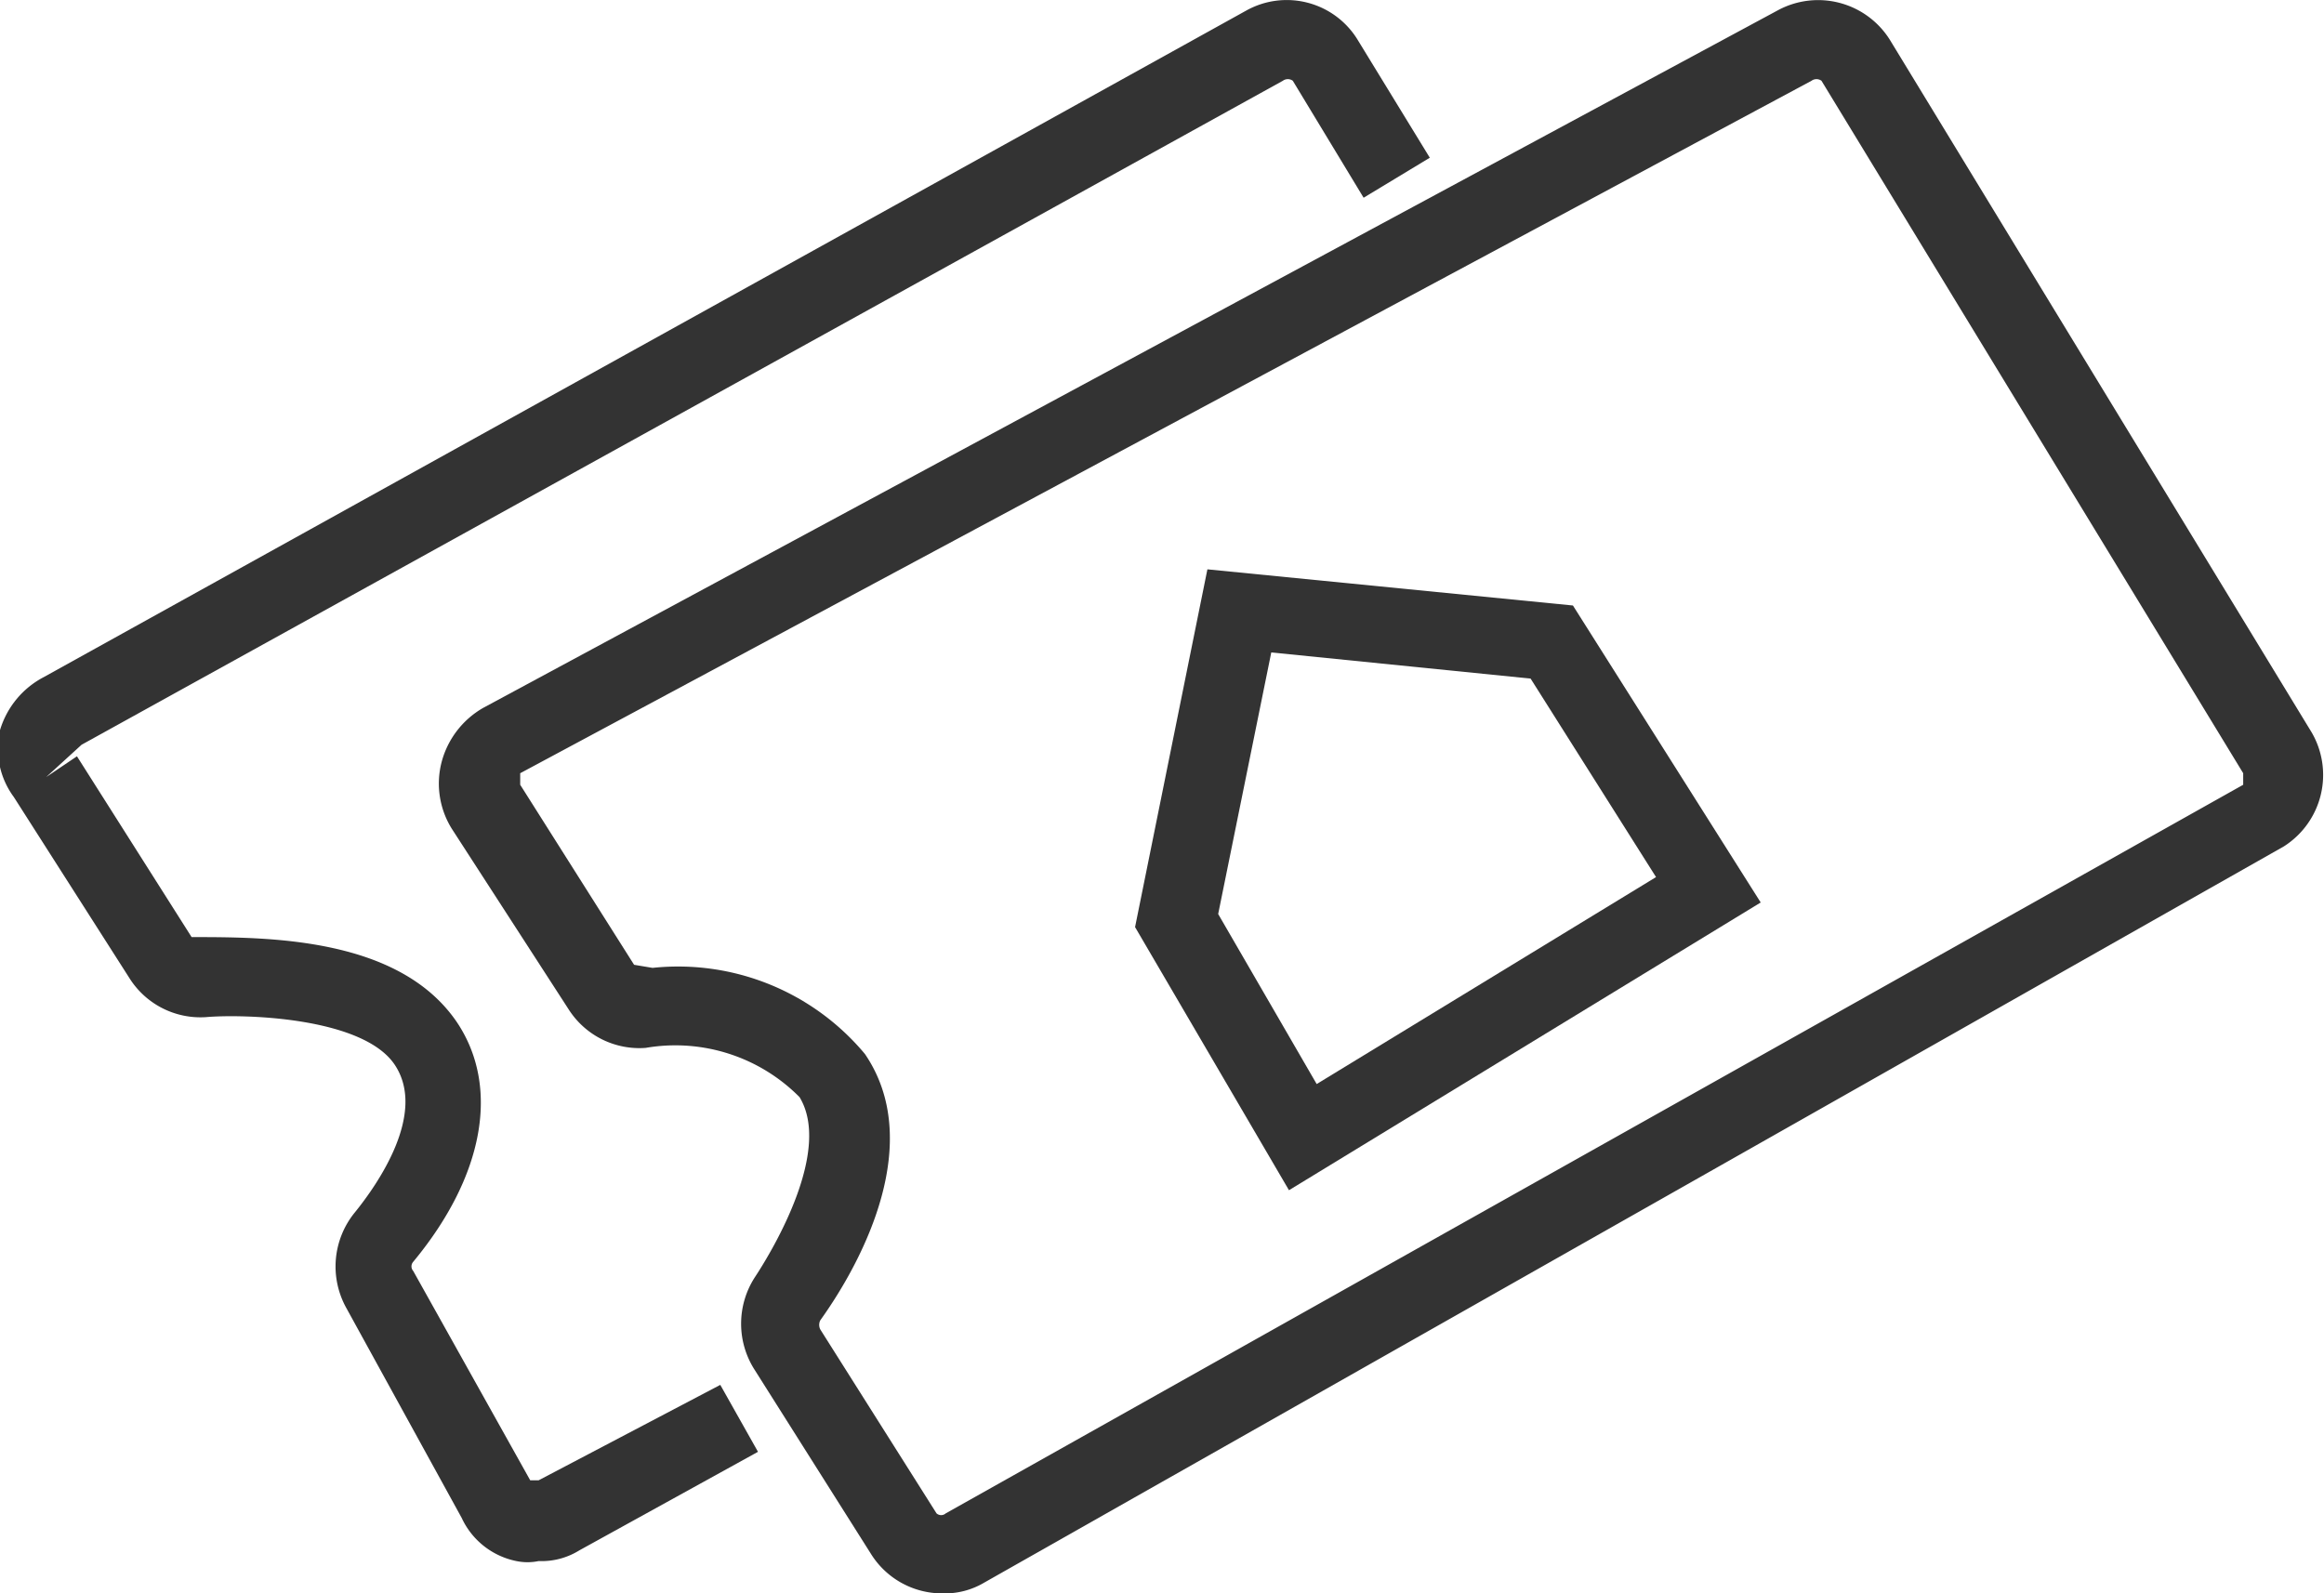 <svg id="Layer_1" data-name="Layer 1" xmlns="http://www.w3.org/2000/svg" viewBox="0 0 30.2 20.71"><defs><style>.cls-1{fill:#333;}</style></defs><g id="keylines"><path class="cls-1" d="M12.25,20.71a1.09,1.09,0,0,1-.93-.51L9.81,17.81a1.11,1.11,0,0,1,0-1.21c.25-.38,1-1.65.58-2.34a2.27,2.27,0,0,0-2-.64,1.09,1.09,0,0,1-1-.5L5.87,10.77a1.11,1.11,0,0,1-.13-.87,1.15,1.15,0,0,1,.54-.7L23.11.13a1.1,1.1,0,0,1,1.45.39l5.48,9A1.1,1.1,0,0,1,29.68,11l0,0L12.79,20.57A1,1,0,0,1,12.25,20.71ZM8.48,12.58a3.16,3.16,0,0,1,2.76,1.12c.77,1.13,0,2.65-.58,3.46a.13.13,0,0,0,0,.12l1.51,2.39a.09.09,0,0,0,.12,0L29.15,10.2v-.15l-5.48-9a.11.11,0,0,0-.13,0l-16.78,9v.15l1.48,2.34Z"/><path class="cls-1" d="M7,20.29a.71.71,0,0,1-.29,0A1,1,0,0,1,6,19.73L4.5,17a1.11,1.11,0,0,1,.11-1.24c.3-.37.94-1.29.52-1.92s-2-.66-2.45-.62a1.09,1.09,0,0,1-1-.51L.18,10.36A1.06,1.06,0,0,1,0,9.49,1.15,1.15,0,0,1,.57,8.8L16.19.14a1.08,1.08,0,0,1,1.46.39l.93,1.52-.86.52L16.8,1.05a.11.11,0,0,0-.13,0L1.06,9.68.6,10.1,1,9.83l1.49,2.35c1,0,2.7,0,3.45,1.11.56.84.35,2-.57,3.11a.09.09,0,0,0,0,.12l1.52,2.72H7L9.36,18l.49.87L7.53,20.15A.93.93,0,0,1,7,20.29Z"/><path class="cls-1" d="M16.75,15.47l-2-3.42.94-4.65,4.75.47,2.44,3.86Zm-.92-3.59,1.28,2.21,4.41-2.69L19.89,8.82l-3.37-.34Z"/></g></svg>